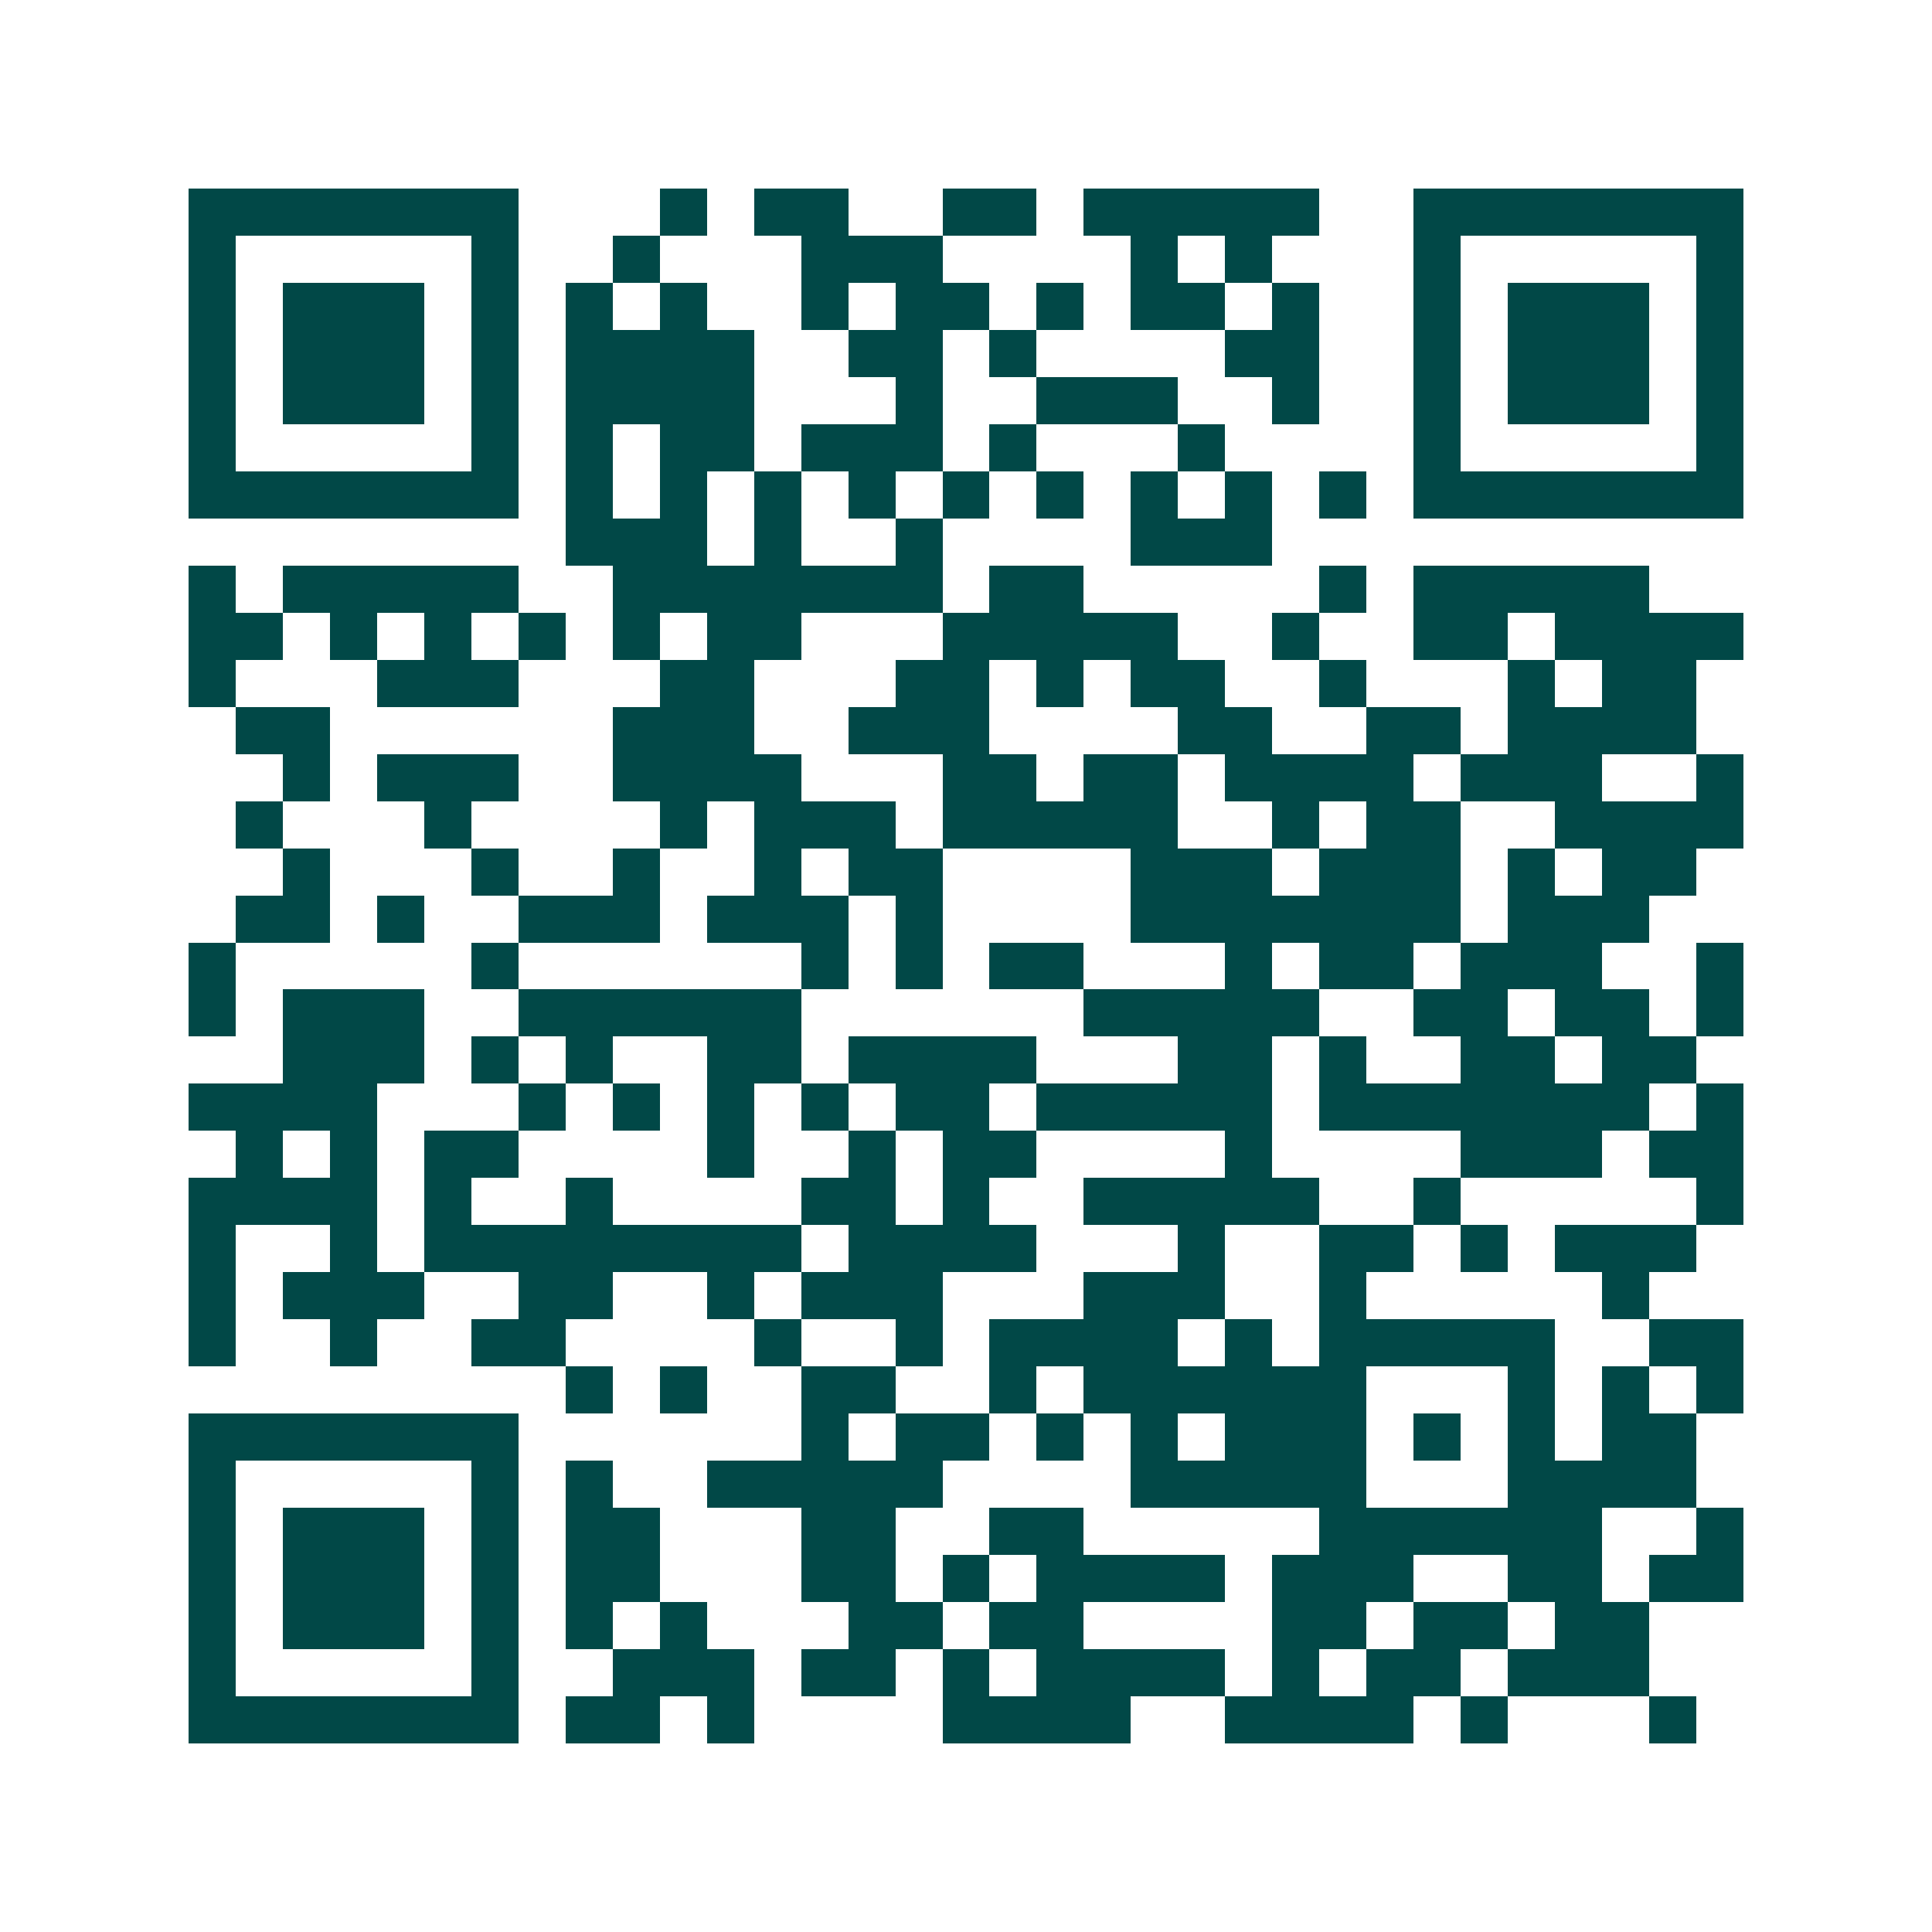 <svg xmlns="http://www.w3.org/2000/svg" width="200" height="200" viewBox="0 0 41 41" shape-rendering="crispEdges"><path fill="#ffffff" d="M0 0h41v41H0z"/><path stroke="#014847" d="M4 4.5h7m3 0h1m1 0h2m2 0h2m1 0h5m2 0h7M4 5.5h1m5 0h1m2 0h1m3 0h3m4 0h1m1 0h1m3 0h1m5 0h1M4 6.5h1m1 0h3m1 0h1m1 0h1m1 0h1m2 0h1m1 0h2m1 0h1m1 0h2m1 0h1m2 0h1m1 0h3m1 0h1M4 7.5h1m1 0h3m1 0h1m1 0h4m2 0h2m1 0h1m4 0h2m2 0h1m1 0h3m1 0h1M4 8.5h1m1 0h3m1 0h1m1 0h4m3 0h1m2 0h3m2 0h1m2 0h1m1 0h3m1 0h1M4 9.5h1m5 0h1m1 0h1m1 0h2m1 0h3m1 0h1m3 0h1m4 0h1m5 0h1M4 10.5h7m1 0h1m1 0h1m1 0h1m1 0h1m1 0h1m1 0h1m1 0h1m1 0h1m1 0h1m1 0h7M12 11.5h3m1 0h1m2 0h1m4 0h3M4 12.5h1m1 0h5m2 0h7m1 0h2m5 0h1m1 0h5M4 13.5h2m1 0h1m1 0h1m1 0h1m1 0h1m1 0h2m3 0h5m2 0h1m2 0h2m1 0h4M4 14.5h1m3 0h3m3 0h2m3 0h2m1 0h1m1 0h2m2 0h1m3 0h1m1 0h2M5 15.5h2m6 0h3m2 0h3m4 0h2m2 0h2m1 0h4M6 16.5h1m1 0h3m2 0h4m3 0h2m1 0h2m1 0h4m1 0h3m2 0h1M5 17.5h1m3 0h1m4 0h1m1 0h3m1 0h5m2 0h1m1 0h2m2 0h4M6 18.5h1m3 0h1m2 0h1m2 0h1m1 0h2m4 0h3m1 0h3m1 0h1m1 0h2M5 19.5h2m1 0h1m2 0h3m1 0h3m1 0h1m4 0h7m1 0h3M4 20.5h1m5 0h1m6 0h1m1 0h1m1 0h2m3 0h1m1 0h2m1 0h3m2 0h1M4 21.5h1m1 0h3m2 0h6m6 0h5m2 0h2m1 0h2m1 0h1M6 22.5h3m1 0h1m1 0h1m2 0h2m1 0h4m3 0h2m1 0h1m2 0h2m1 0h2M4 23.5h4m3 0h1m1 0h1m1 0h1m1 0h1m1 0h2m1 0h5m1 0h7m1 0h1M5 24.5h1m1 0h1m1 0h2m4 0h1m2 0h1m1 0h2m4 0h1m4 0h3m1 0h2M4 25.5h4m1 0h1m2 0h1m4 0h2m1 0h1m2 0h5m2 0h1m5 0h1M4 26.5h1m2 0h1m1 0h8m1 0h4m3 0h1m2 0h2m1 0h1m1 0h3M4 27.5h1m1 0h3m2 0h2m2 0h1m1 0h3m3 0h3m2 0h1m5 0h1M4 28.5h1m2 0h1m2 0h2m4 0h1m2 0h1m1 0h4m1 0h1m1 0h5m2 0h2M12 29.5h1m1 0h1m2 0h2m2 0h1m1 0h6m3 0h1m1 0h1m1 0h1M4 30.5h7m6 0h1m1 0h2m1 0h1m1 0h1m1 0h3m1 0h1m1 0h1m1 0h2M4 31.5h1m5 0h1m1 0h1m2 0h5m4 0h5m3 0h4M4 32.5h1m1 0h3m1 0h1m1 0h2m3 0h2m2 0h2m5 0h6m2 0h1M4 33.5h1m1 0h3m1 0h1m1 0h2m3 0h2m1 0h1m1 0h4m1 0h3m2 0h2m1 0h2M4 34.5h1m1 0h3m1 0h1m1 0h1m1 0h1m3 0h2m1 0h2m4 0h2m1 0h2m1 0h2M4 35.5h1m5 0h1m2 0h3m1 0h2m1 0h1m1 0h4m1 0h1m1 0h2m1 0h3M4 36.5h7m1 0h2m1 0h1m4 0h4m2 0h4m1 0h1m3 0h1"/></svg>
